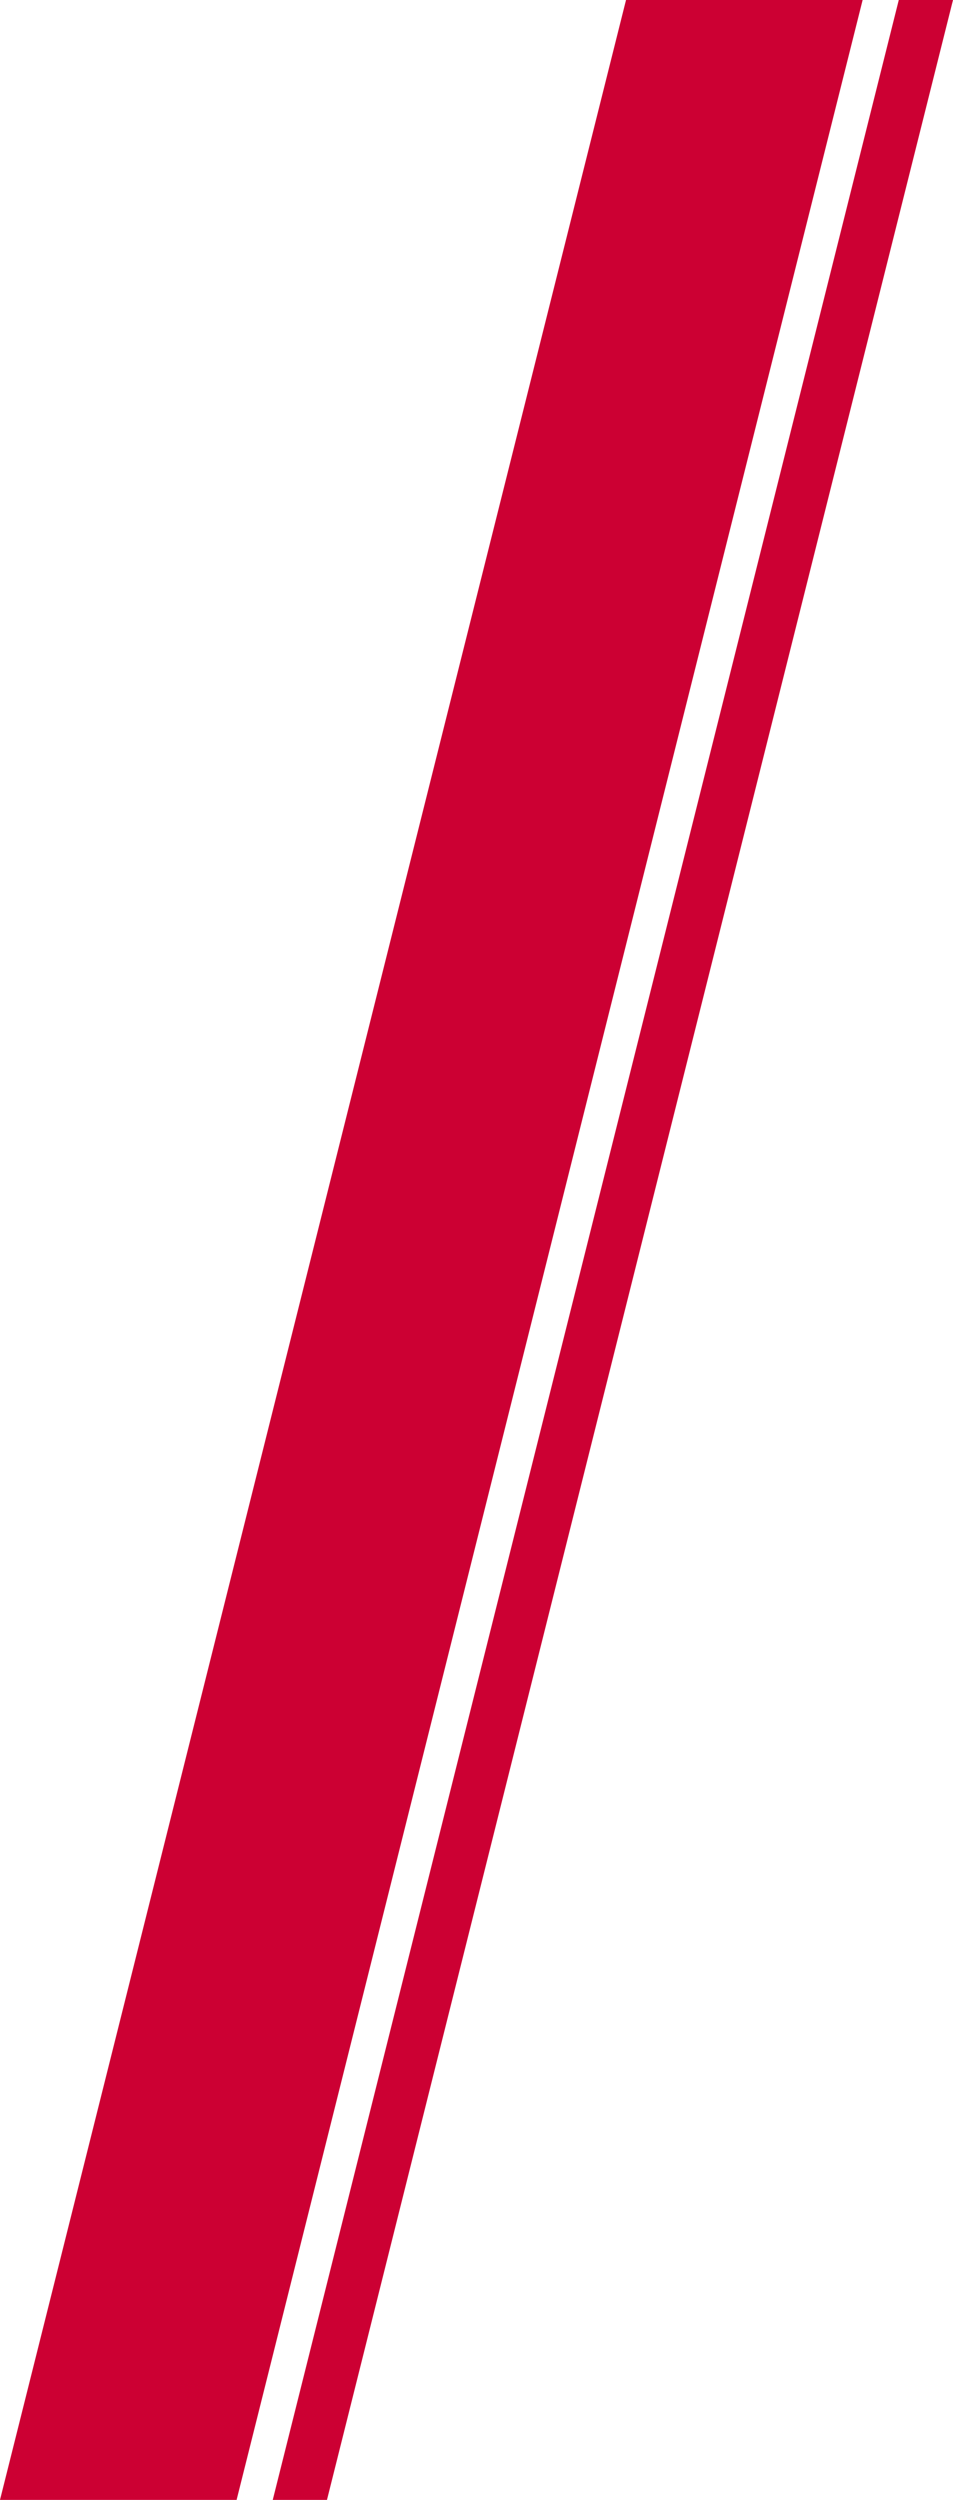 <?xml version="1.0" encoding="utf-8"?>
<!-- Generator: Adobe Illustrator 24.1.3, SVG Export Plug-In . SVG Version: 6.00 Build 0)  -->
<svg version="1.1" id="レイヤー_1" xmlns="http://www.w3.org/2000/svg" xmlns:xlink="http://www.w3.org/1999/xlink" x="0px"
	 y="0px" viewBox="0 0 58 152" style="enable-background:new 0 0 58 152;" xml:space="preserve" preserveAspectRatio="none">
<style type="text/css">
	.st0{fill:#CC0033;}
</style>
<path class="st0" d="M38.1,0h14.4L14.4,152H0L38.1,0z"/>
<path class="st0" d="M54.7,0H58L19.9,152h-3.3L54.7,0z"/>
</svg>

